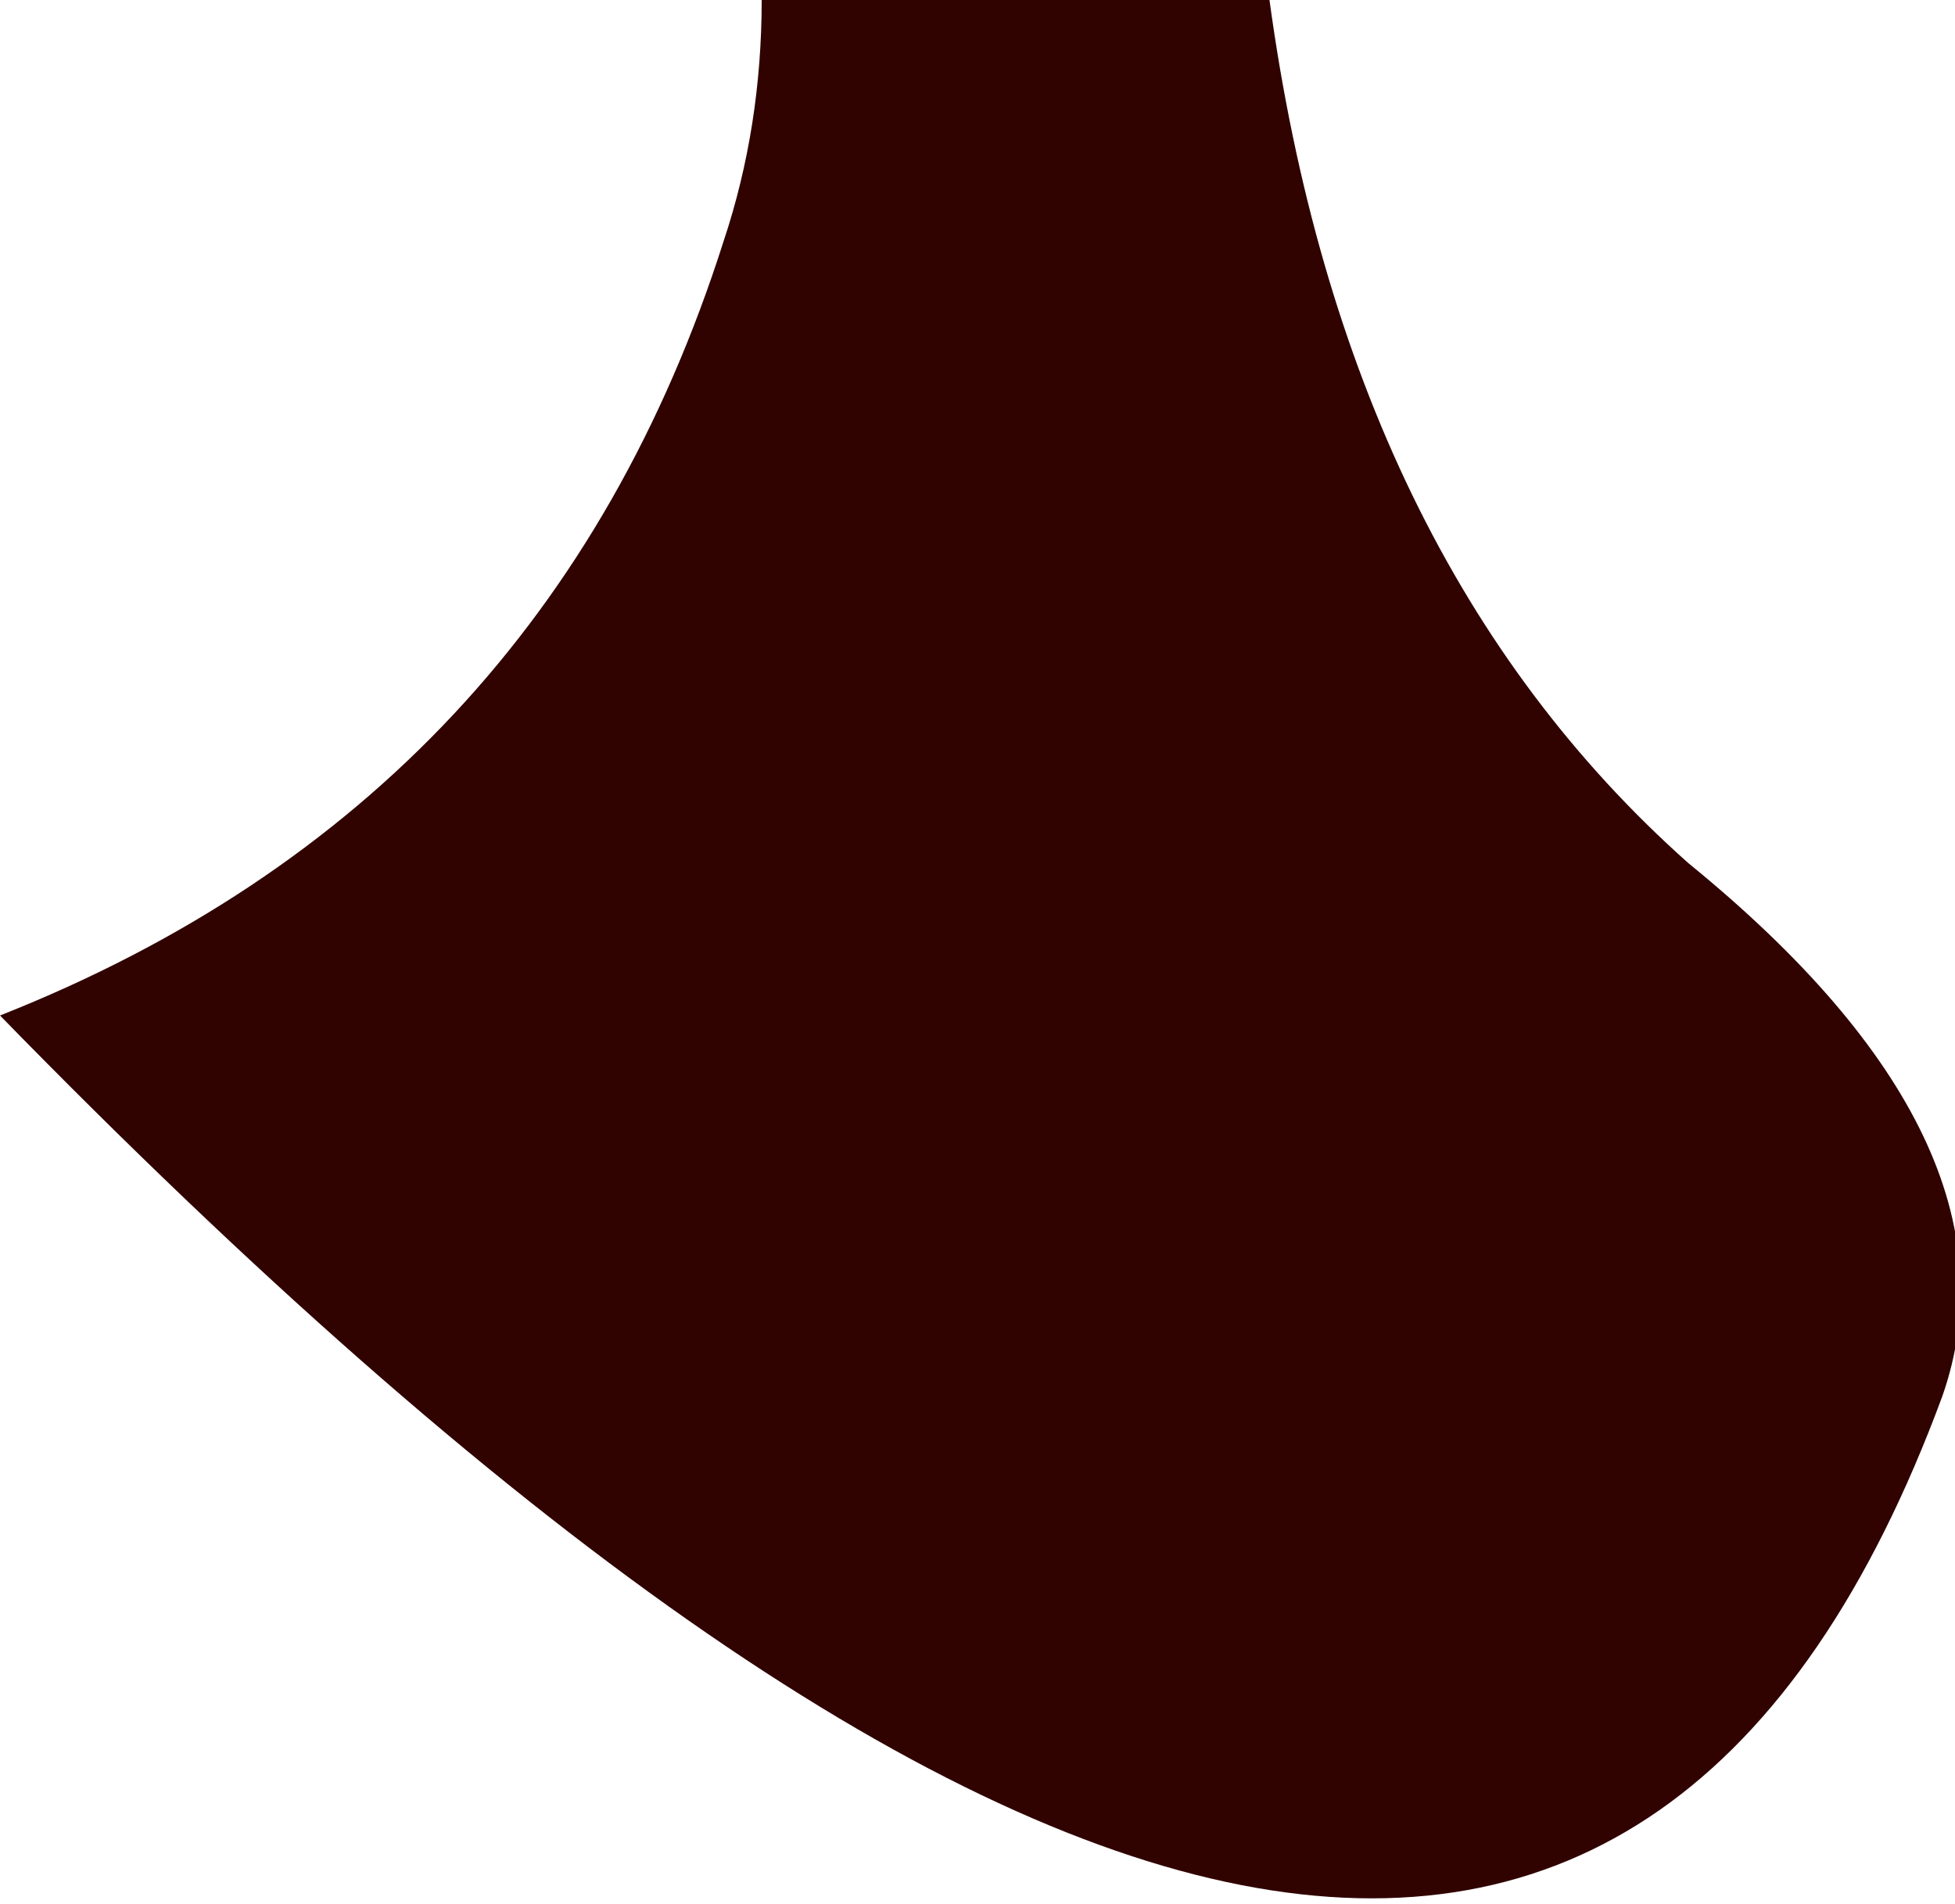 <?xml version="1.0" encoding="UTF-8" standalone="no"?>
<svg xmlns:xlink="http://www.w3.org/1999/xlink" height="7.5px" width="7.7px" xmlns="http://www.w3.org/2000/svg">
  <g transform="matrix(1.0, 0.0, 0.0, 1.0, 3.85, 3.75)">
    <path d="M1.15 -3.75 Q1.45 -1.55 2.8 -0.35 4.15 0.75 3.8 1.75 2.1 6.35 -3.85 0.25 -1.7 -0.6 -1.0 -2.8 -0.85 -3.25 -0.85 -3.75 L0.15 -3.75 1.15 -3.75" fill="#300300" fill-rule="evenodd" stroke="none"/>
  </g>
</svg>
